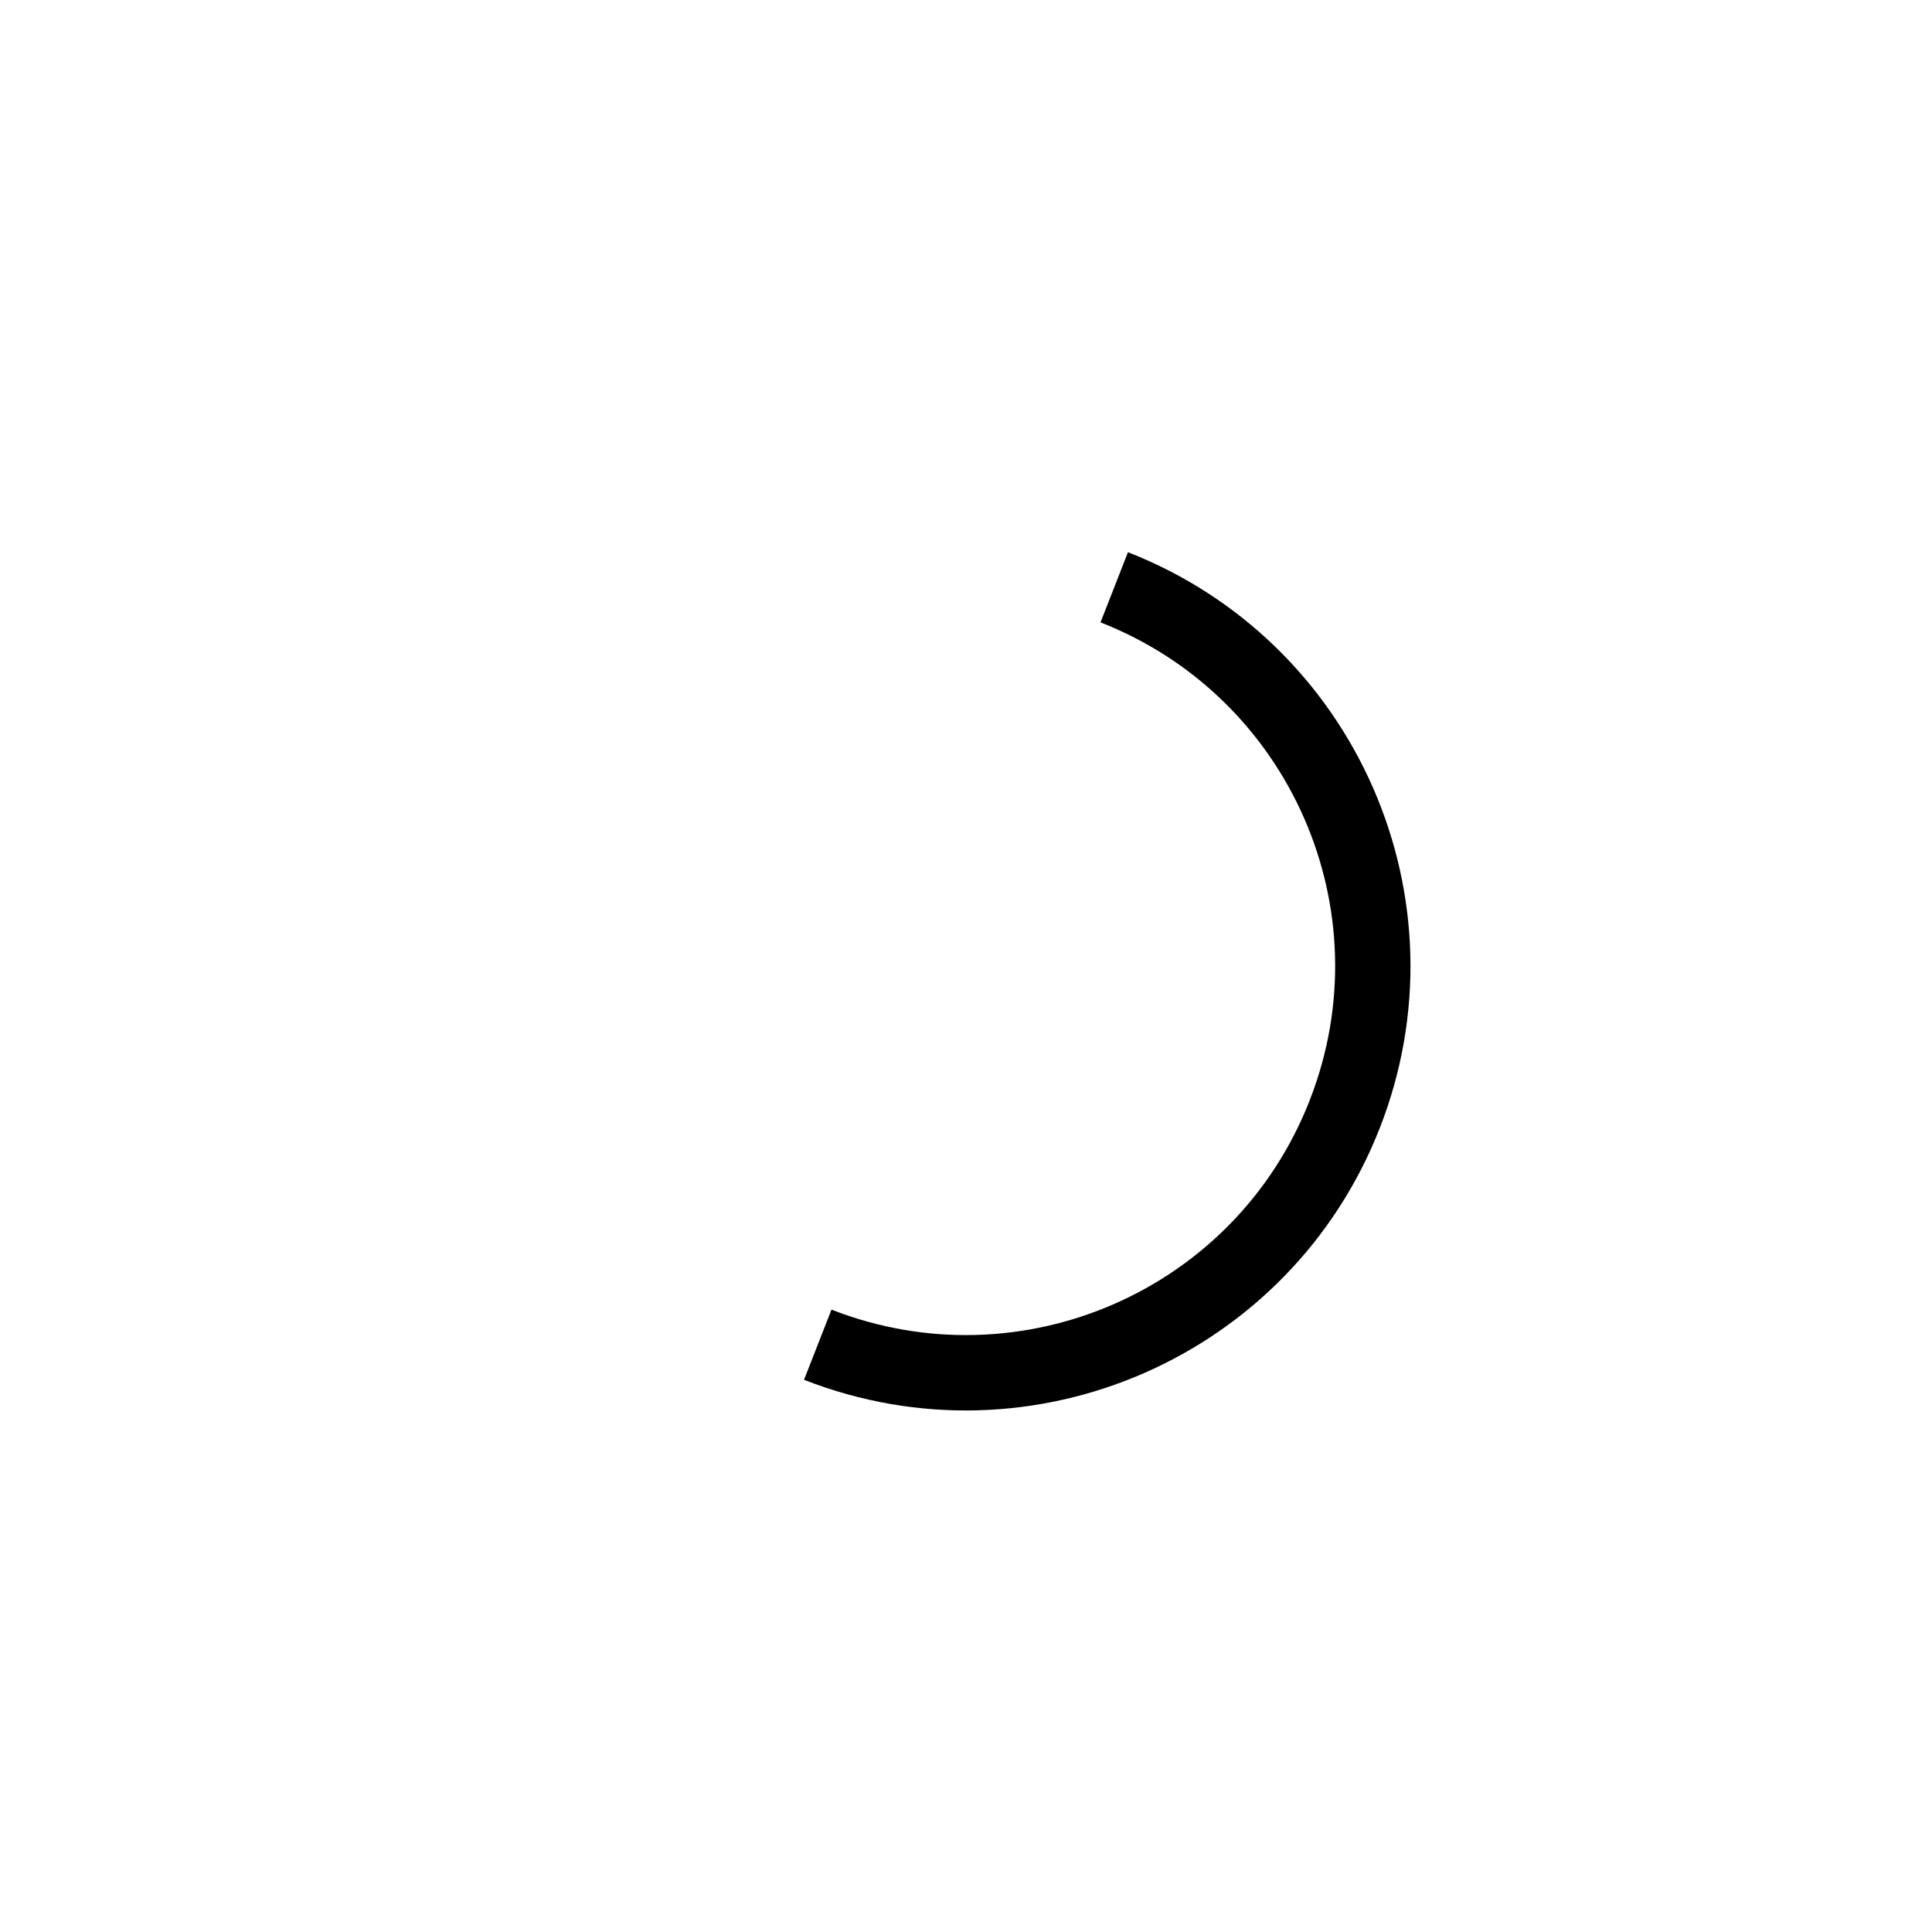 <svg xmlns="http://www.w3.org/2000/svg" viewBox="0 0 100 100"><path d="M41.616 71.418c11.827 4.629 25.172-1.208 29.802-13.034S70.21 33.212 58.384 28.582m-1.422 3.632c9.778 3.827 14.688 14.877 10.824 24.748s-14.97 14.651-24.748 10.824"><animateTransform attributeName="transform" attributeType="XML" type="rotate" dur="1s" from="0 50 50" to="360 50 50" repeatCount="indefinite"/></path></svg>